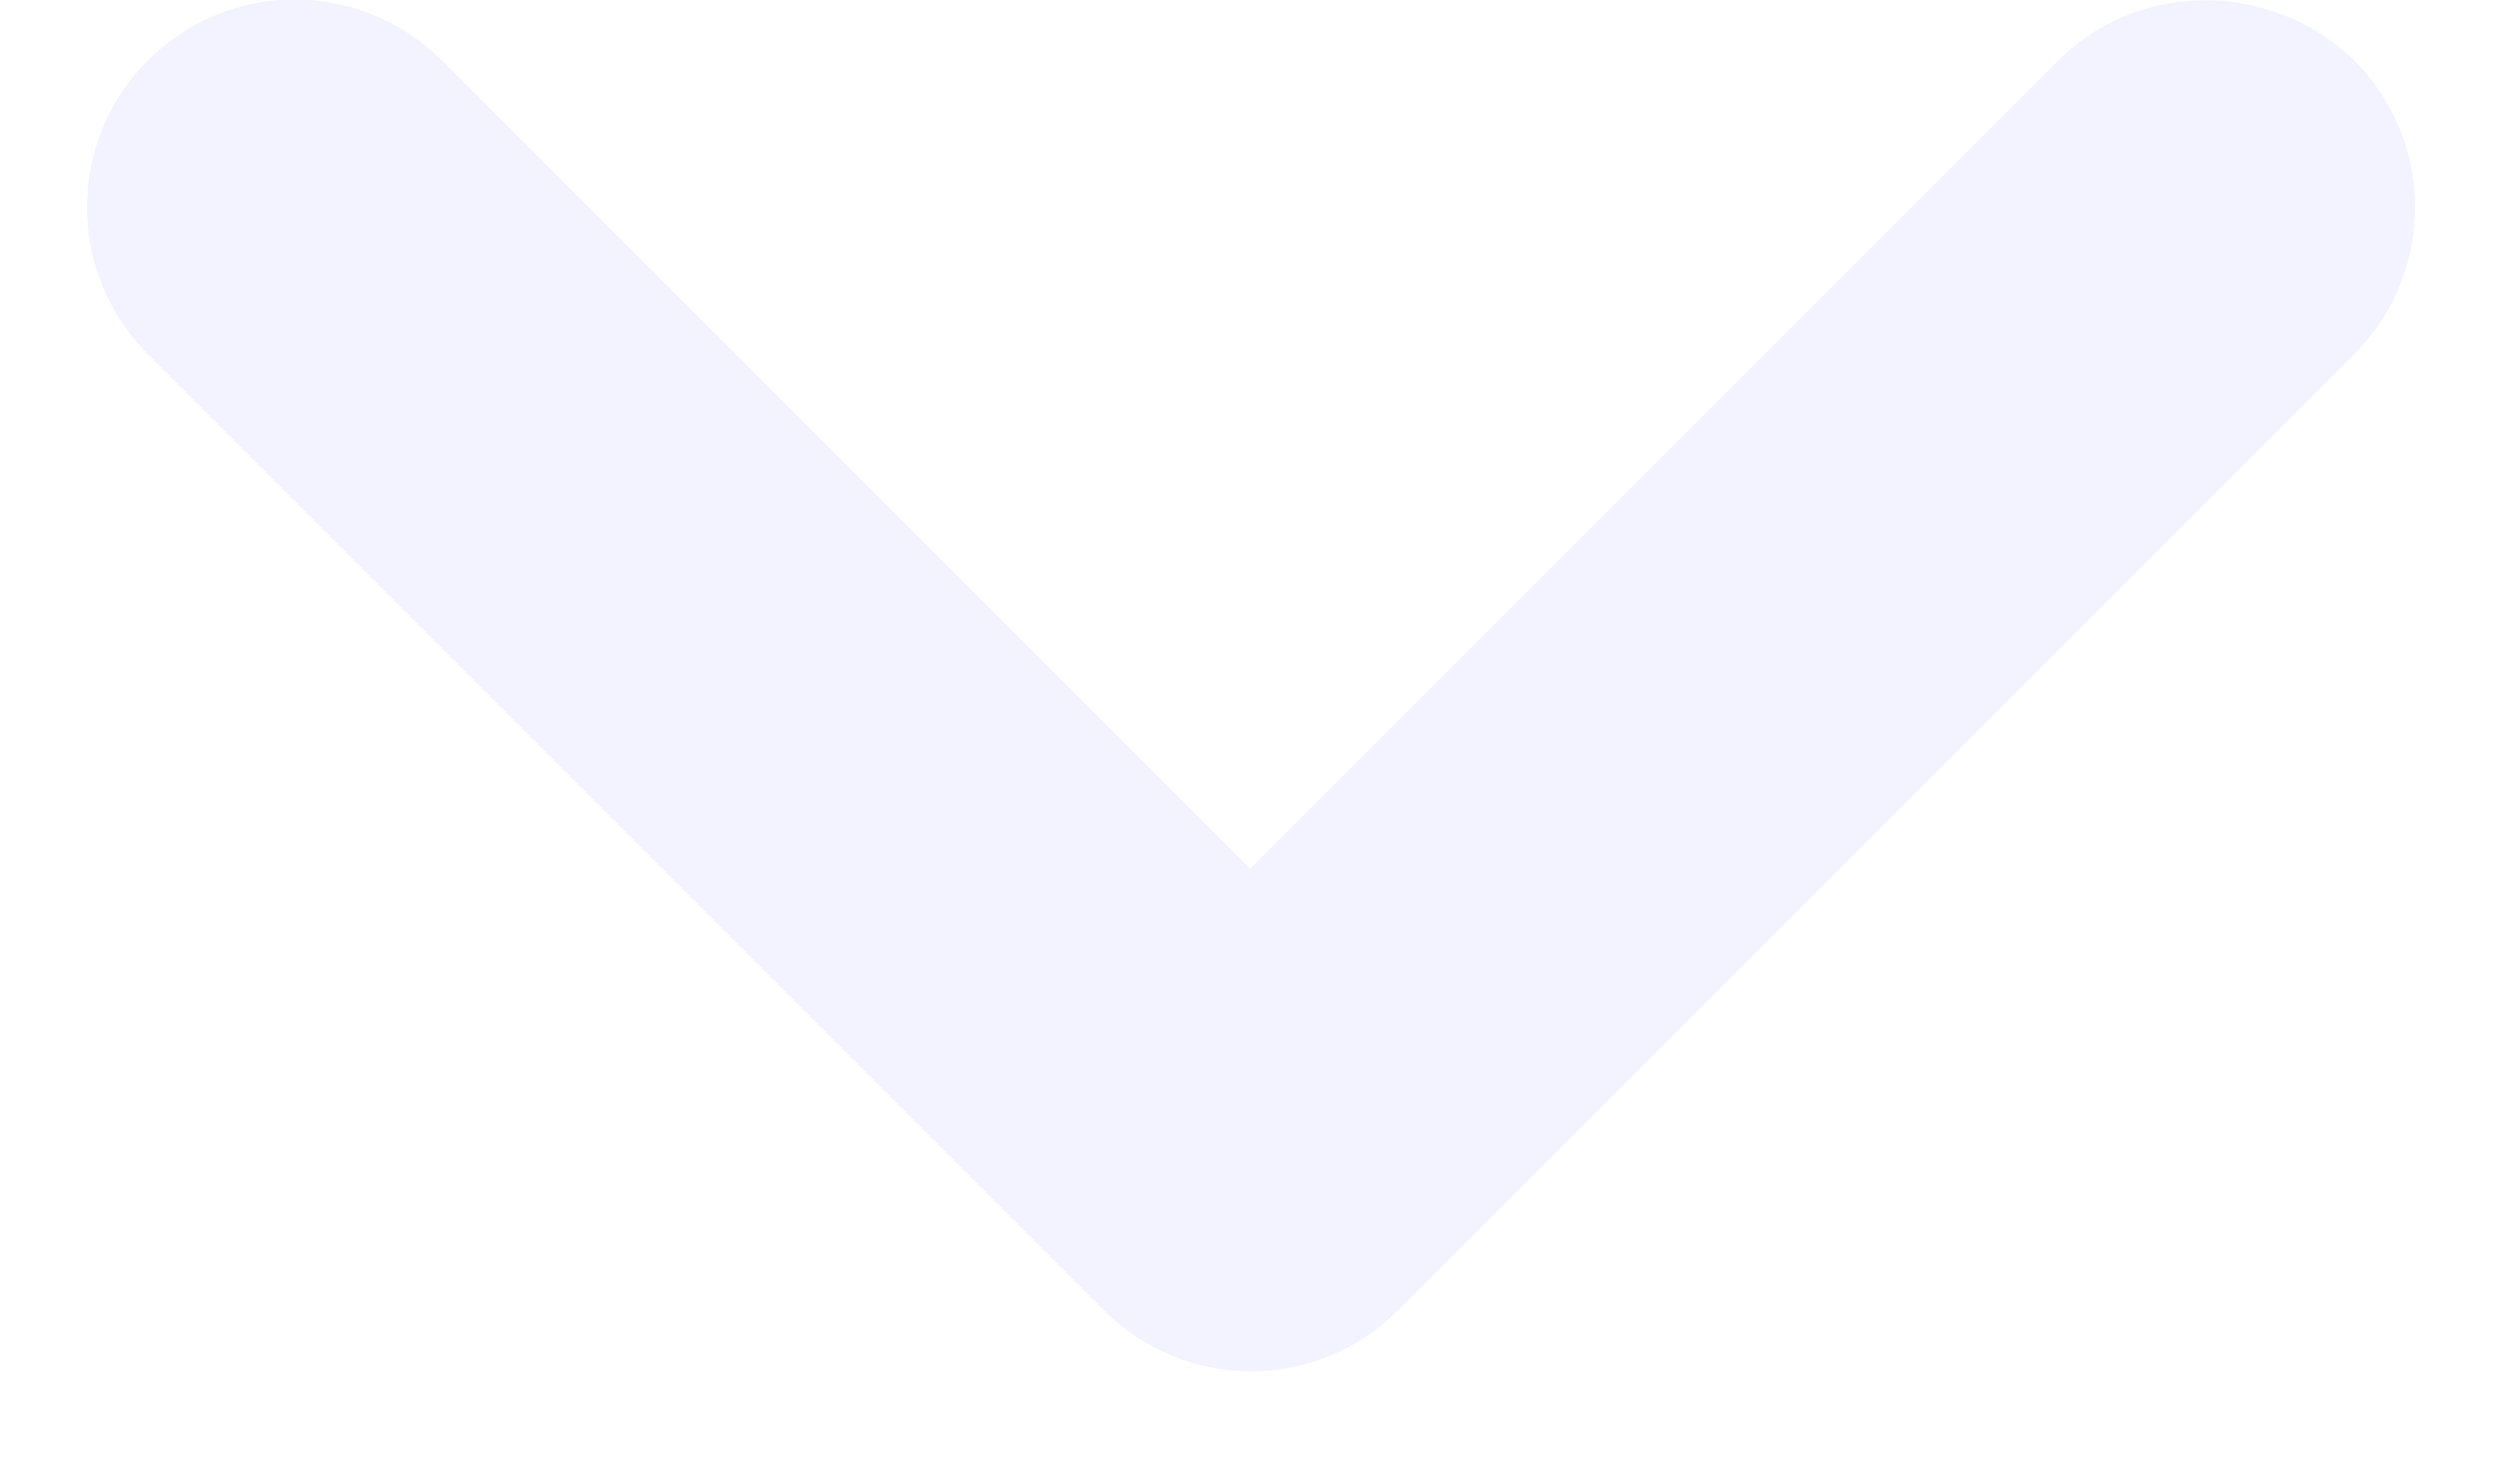 <svg xmlns="http://www.w3.org/2000/svg" width="12" height="7" viewBox="0 0 12 7">
    <g fill="none" fill-rule="evenodd" opacity=".4">
        <path d="M24 24L0 24 0 0 24 0z" opacity=".87" transform="translate(-6 -9)"/>
        <path fill="#E0E0FF" fill-rule="nonzero" d="M15.88 9.29L12 13.17 8.12 9.29c-.39-.39-1.02-.39-1.41 0-.39.39-.39 1.02 0 1.41l4.59 4.59c.39.39 1.02.39 1.41 0l4.59-4.59c.39-.39.39-1.02 0-1.41-.39-.38-1.03-.39-1.42 0z" transform="translate(-6 -9)"/>
    </g>
</svg>
